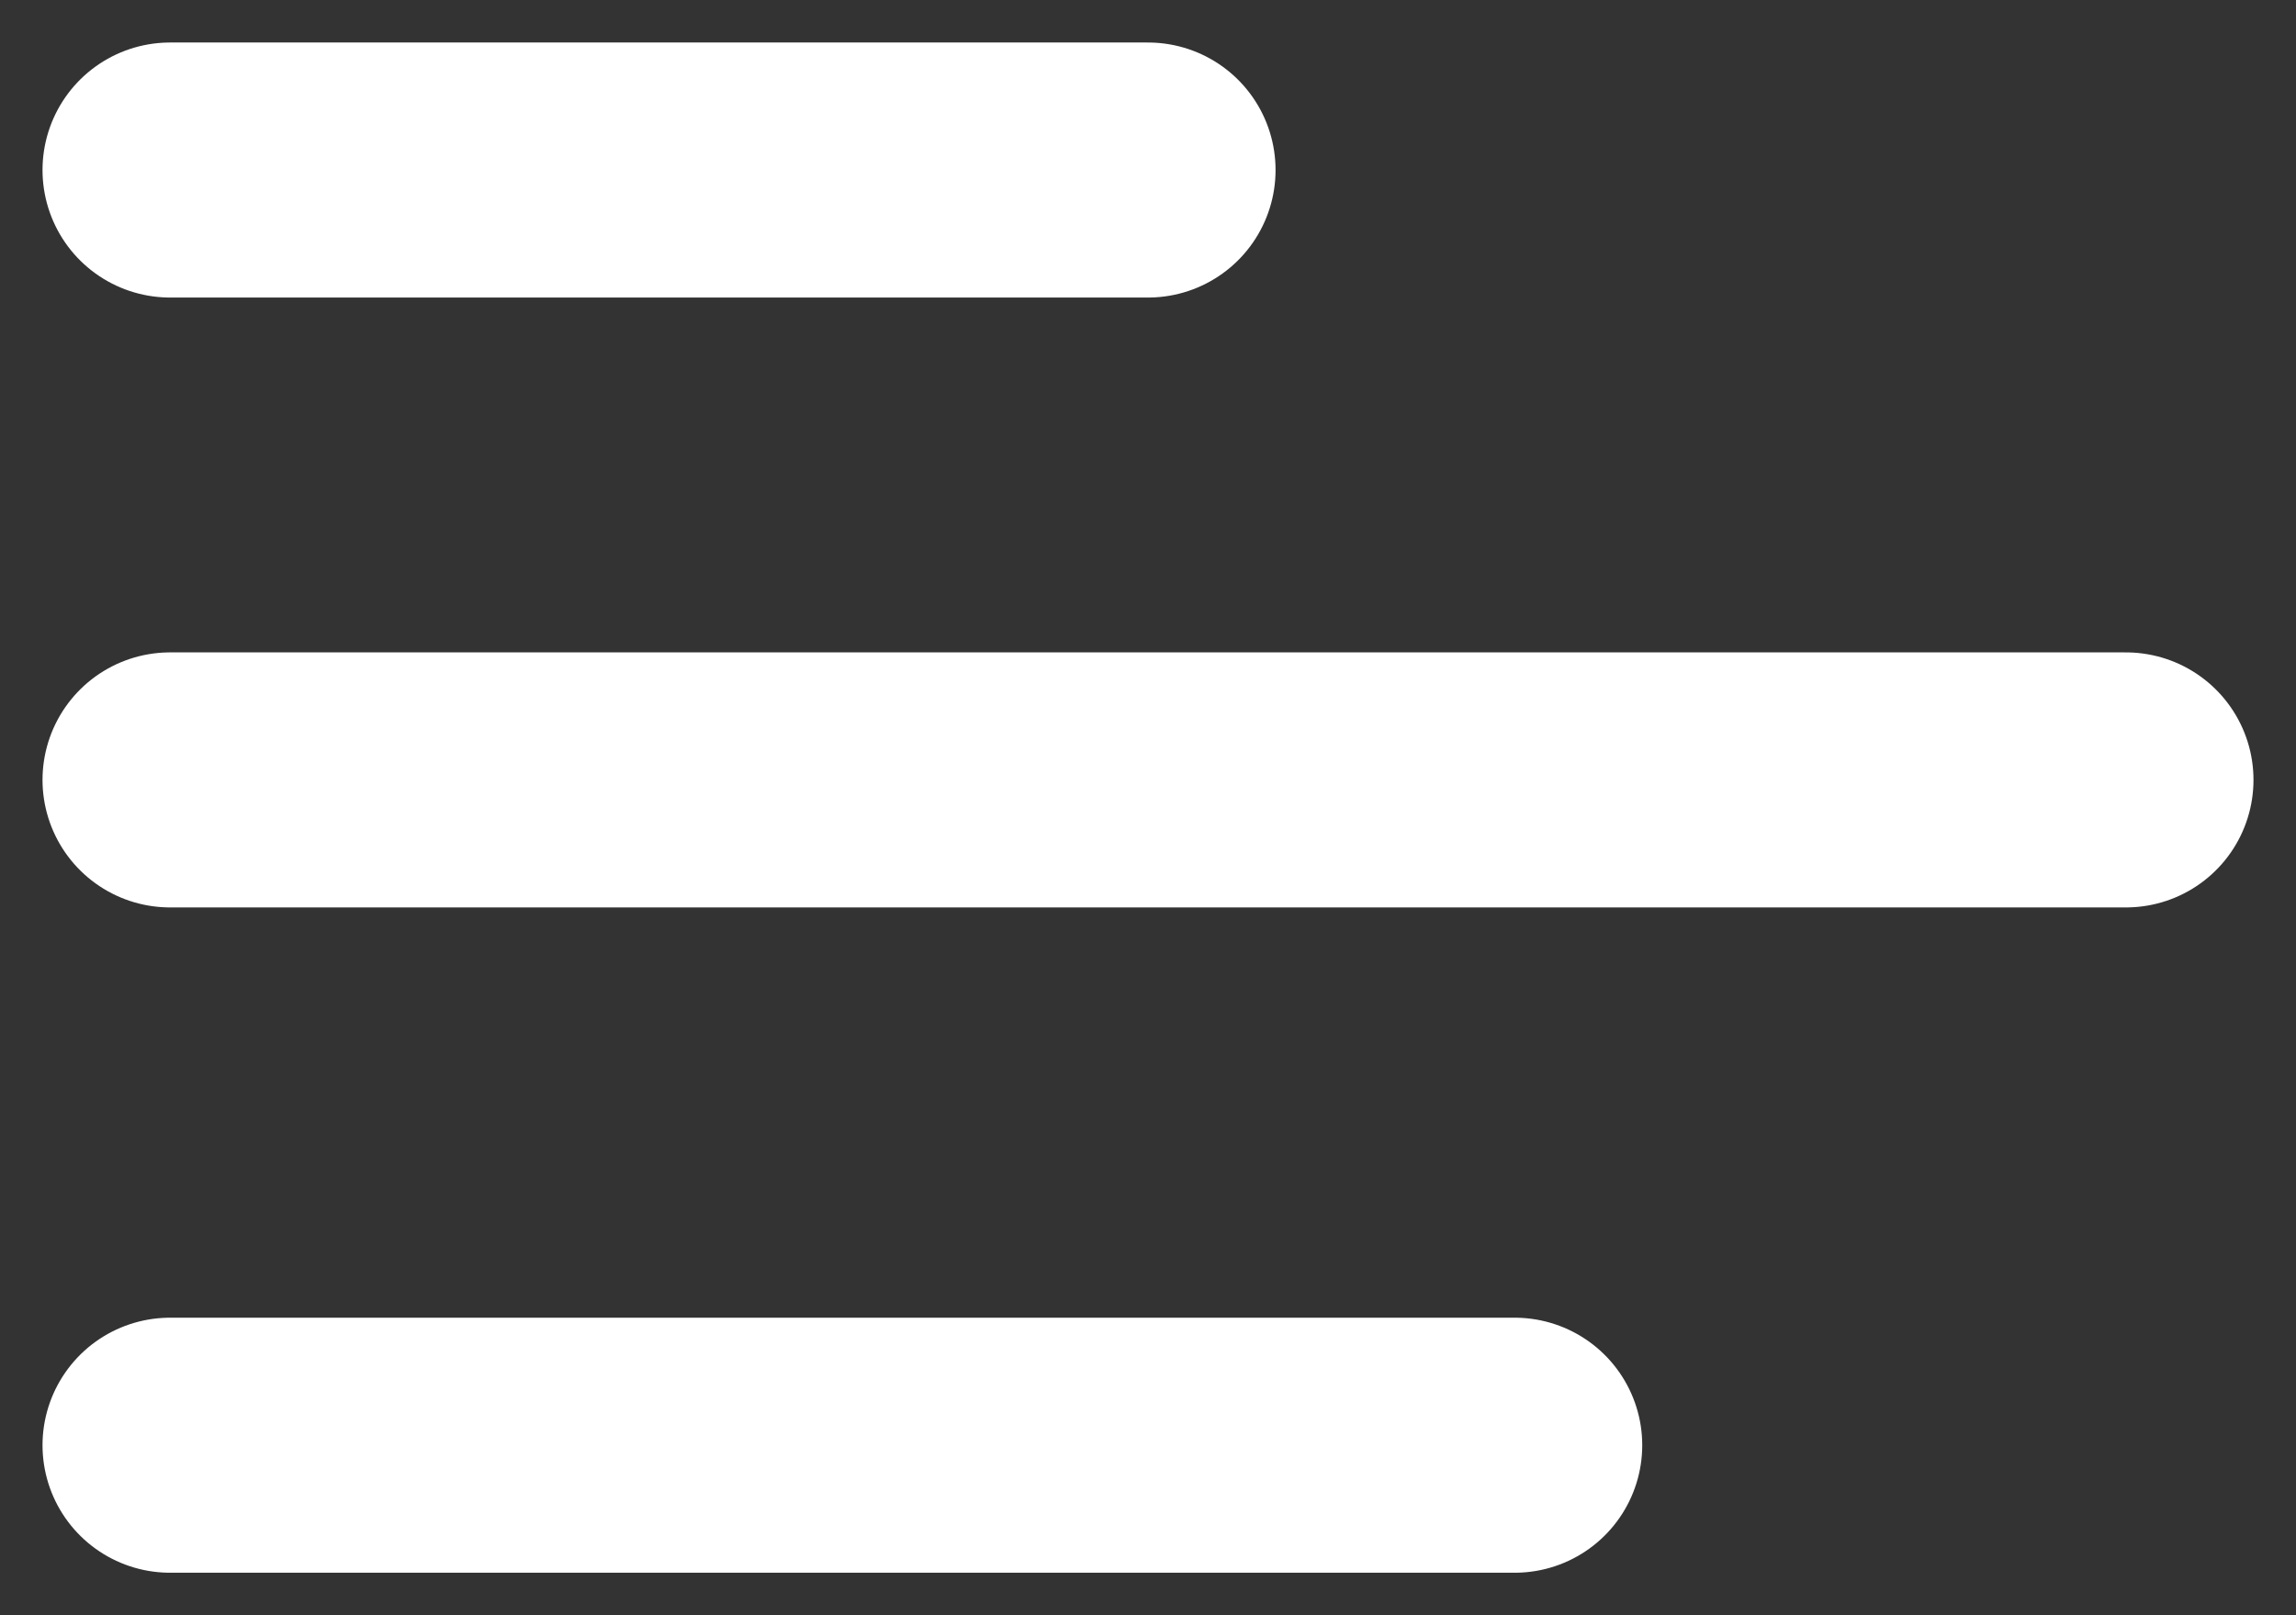 <svg width="27" height="19" viewBox="0 0 27 19" fill="none" xmlns="http://www.w3.org/2000/svg">
<rect x="0" y="0" width="27" height="19" fill="#333333" stroke="none"/>
<path d="M25 9.174H2M17.812 17H2M13.5 2H2" stroke="white" stroke-width="3" stroke-linecap="round" stroke-linejoin="round"/>
</svg>
